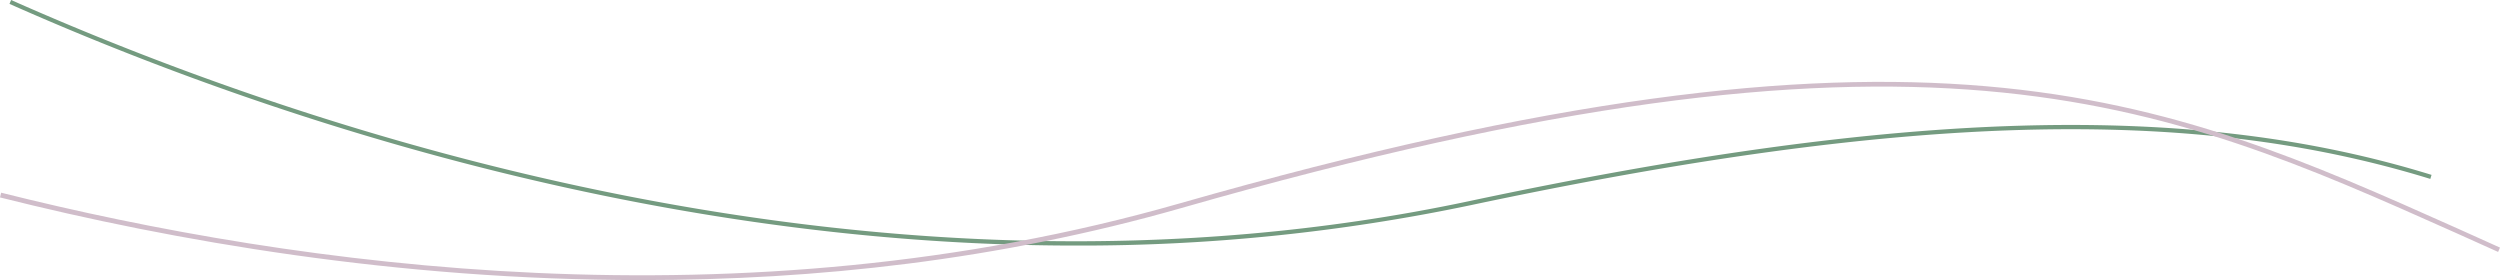 <?xml version="1.0" encoding="UTF-8"?> <svg xmlns="http://www.w3.org/2000/svg" viewBox="0 0 526.65 59.02"> <defs> <style>.cls-1{fill:#749b80;}.cls-2{fill:#d0bdca;}</style> </defs> <title>drumsAsset 2</title> <g id="Layer_2" data-name="Layer 2"> <g id="Layer_1-2" data-name="Layer 1"> <path class="cls-1" d="M226.59,51.73C133.22,51.73,49.51,21.92,2,.82L2.34,0c61.24,27.19,182.6,68.84,307.21,42.36,91.6-19.45,152.21-21.11,202.68-5.52l-.26.85c-50.32-15.53-110.8-13.87-202.23,5.55A399.79,399.79,0,0,1,226.59,51.73Z"></path> <path class="cls-2" d="M135.16,59C83.72,59,36.49,50.75,0,41.59l.24-1c62.3,15.63,155.94,28.7,248.3,2.25C405.34-2,455,20.12,517.77,48.16l8.88,4-.4.91q-4.5-2-8.89-4C454.73,21.12,405.27-1,248.82,43.84,210.37,54.84,171.7,59,135.16,59Z"></path> </g> </g> </svg> 